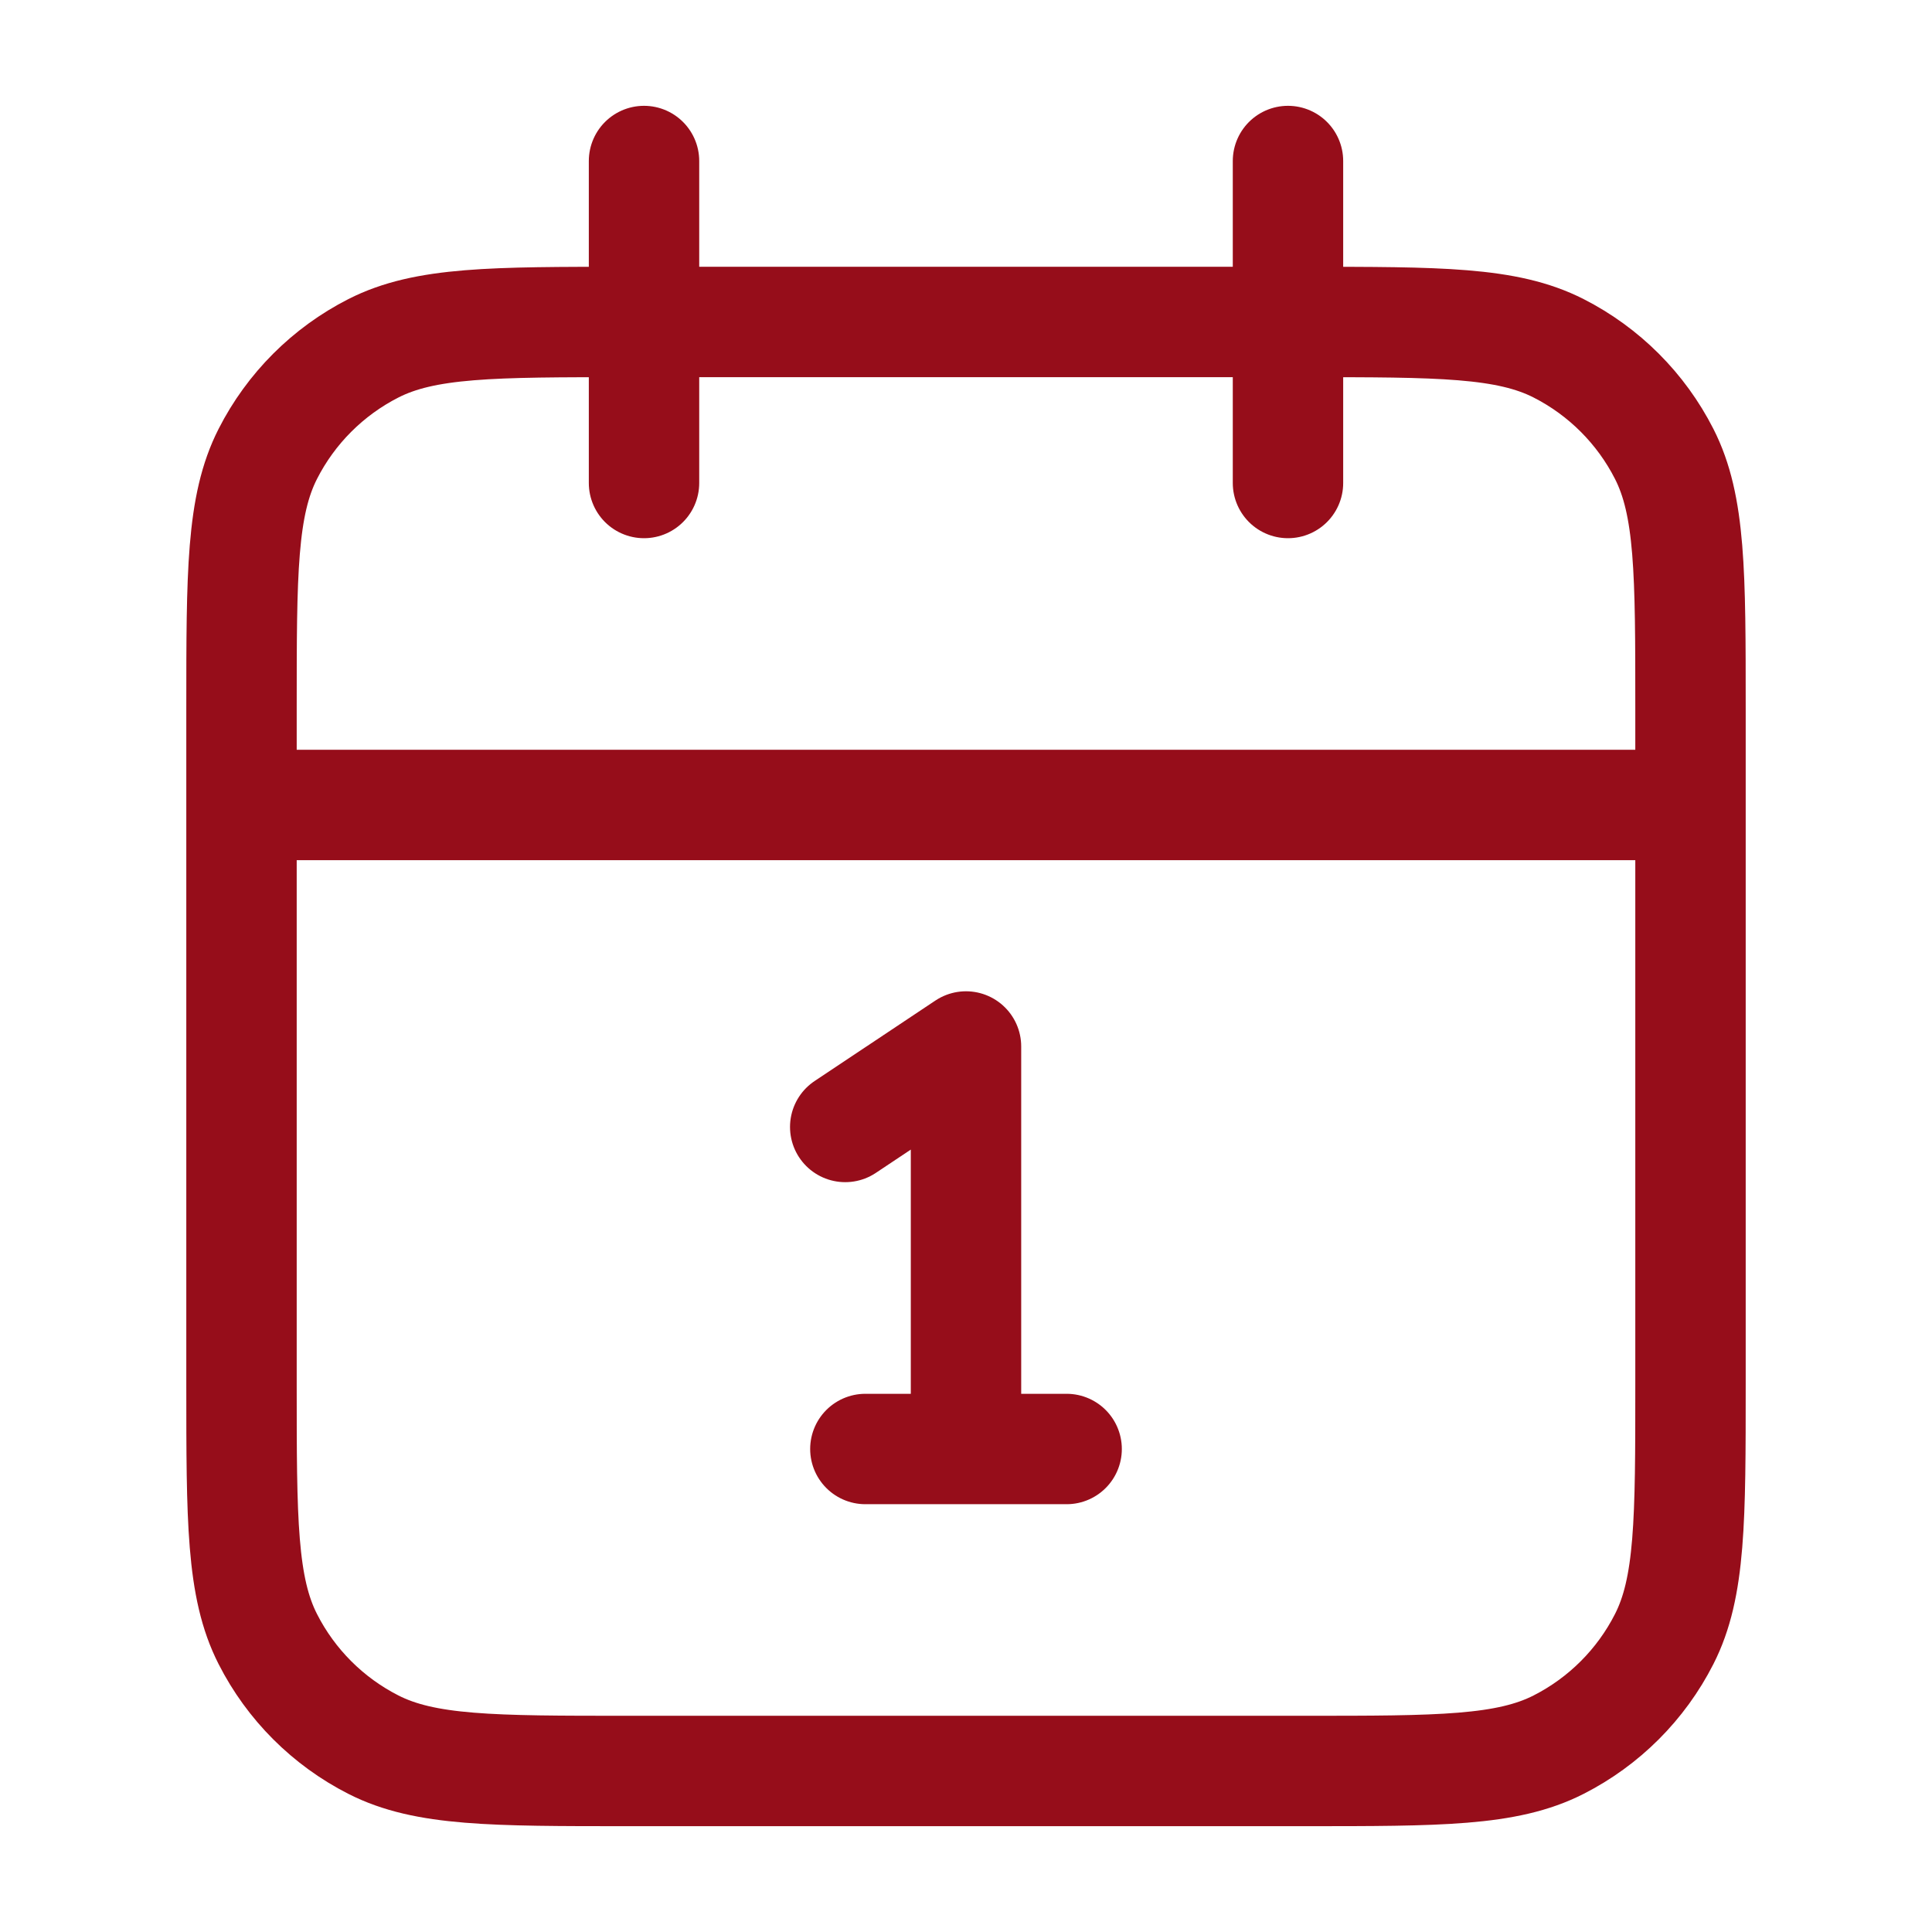 <svg width="35" height="35" viewBox="0 0 35 35" fill="none" xmlns="http://www.w3.org/2000/svg">
<path d="M30.625 14.583H4.375M23.333 2.917V8.75M11.667 2.917V8.75M15.312 20.416L17.5 18.958V26.25M15.677 26.25H19.323M11.375 32.083H23.625C26.075 32.083 27.3 32.083 28.236 31.606C29.059 31.187 29.729 30.518 30.148 29.694C30.625 28.759 30.625 27.533 30.625 25.083V12.833C30.625 10.383 30.625 9.158 30.148 8.222C29.729 7.399 29.059 6.729 28.236 6.31C27.3 5.833 26.075 5.833 23.625 5.833H11.375C8.925 5.833 7.7 5.833 6.764 6.31C5.941 6.729 5.271 7.399 4.852 8.222C4.375 9.158 4.375 10.383 4.375 12.833V25.083C4.375 27.533 4.375 28.759 4.852 29.694C5.271 30.518 5.941 31.187 6.764 31.606C7.7 32.083 8.925 32.083 11.375 32.083Z" stroke="#960D1A" stroke-width="2" stroke-linecap="round" stroke-linejoin="round"/>
</svg>
